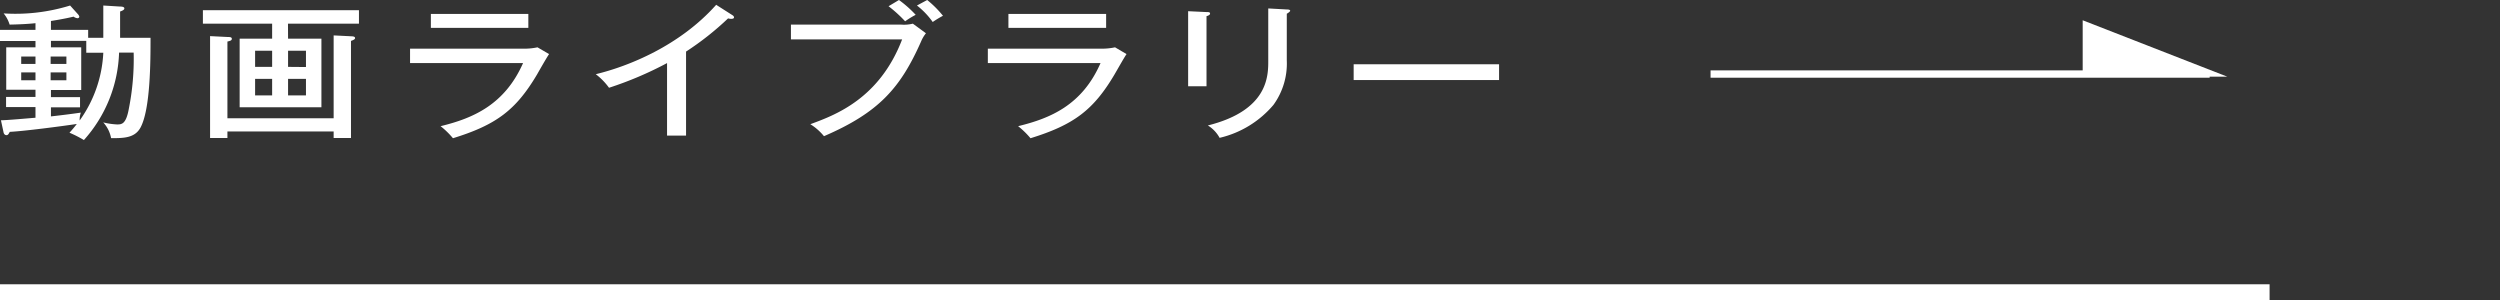 <svg xmlns="http://www.w3.org/2000/svg" viewBox="0 0 317.03 38.05"><rect x="0" y="0" width="317.03" height="38.05" fill="#333333" stroke="none"/><defs><style>.cls-1{fill:#fff;}.cls-2,.cls-3{fill:none;stroke:#fff;stroke-miterlimit:10;}.cls-2{stroke-width:0.93px;}.cls-3{stroke-width:2px;}</style></defs><g id="レイヤー_2" data-name="レイヤー 2"><g id="制作"><path class="cls-1" d="M13.1,4.79V.7l2.11.13c.37,0,.56.08.56.24s-.21.28-.54.39V4.79h3.86c0,2.84,0,9.09-1.29,11.42-.73,1.29-2.09,1.31-3.71,1.31a4.09,4.09,0,0,0-1-2,8.88,8.88,0,0,0,1.74.26c.59,0,1.15,0,1.51-2a32.31,32.31,0,0,0,.61-7.11H15.1a17.41,17.41,0,0,1-4.46,11.09,14.56,14.56,0,0,0-1.83-.93,14.29,14.29,0,0,0,.93-1.11c-1.86.28-6.65.91-8.5,1-.11.2-.21.42-.41.42S.51,17,.46,16.83L.12,15.25c.78,0,3.49-.25,4.38-.32V13.58H.77V12.29H4.5v-.91H.79V6H4.5v-.8H0V3.79H4.5V2.94c-1,.11-2.22.16-3.28.18A4.15,4.15,0,0,0,.46,1.7a23.46,23.46,0,0,0,8.43-1l1,1.11a.69.69,0,0,1,.17.31.22.22,0,0,1-.24.19,1,1,0,0,1-.49-.2c-1.19.29-2.61.51-2.87.55V3.79h4.72v1ZM4.5,8.11V7.17H2.69v.94ZM2.69,9.18v1H4.5v-1Zm8.25-4H6.46V6H10.3v5.41H6.46v.91h3.69v1.29H6.46v1.15c.58-.06,2.61-.3,3.79-.48a2.91,2.91,0,0,0-.15,1,16,16,0,0,0,3-8.59H10.94ZM8.42,8.11V7.17h-2v.94Zm-2,1.07v1h2v-1Z"/><path class="cls-1" d="M36.53,4.9h4.23v8.7H30.39V4.9h4.12V3H25.73V1.29H45.52V3h-9ZM42.31,15V4.49l2.22.11c.35,0,.5.08.5.22s-.11.22-.52.37V17.5h-2.2v-.83H28.84v.83h-2.2V4.58l2.2.11c.3,0,.56,0,.56.24s-.35.28-.56.34V15Zm-7.8-6.52V6.43H32.35V8.48ZM32.35,10v2.1h2.16V10Zm6.45-1.5V6.43H36.53V8.48ZM36.53,10v2.1H38.8V10Z"/><path class="cls-1" d="M66.33,6.17A7.74,7.74,0,0,0,68.16,6l1.47.86c-.28.39-1.32,2.22-1.53,2.59-2.7,4.55-5.2,6.39-10.66,8.08A10.18,10.18,0,0,0,55.87,16C60,15,64,13.27,66.33,8H52V6.17ZM67,1.77V3.53H54.64V1.77Z"/><path class="cls-1" d="M87,17.2H84.59V8a45.24,45.24,0,0,1-7.36,3.13,8.06,8.06,0,0,0-1.68-1.72c4.14-1,10.63-3.59,15.27-8.8l2.07,1.32c.13.09.19.16.19.29s-.19.17-.34.17a1.35,1.35,0,0,1-.41-.06A36.63,36.63,0,0,1,87,6.54Z"/><path class="cls-1" d="M114.27,3.12A4.6,4.6,0,0,0,115.76,3l1.66,1.22a4.27,4.27,0,0,0-.62,1.05c-2.61,5.89-5.35,9-12.31,12a7,7,0,0,0-1.73-1.52c3.13-1.15,8.75-3.21,11.64-10.75H100.3V3.12ZM114,0a14.35,14.35,0,0,1,2.12,1.88,11.27,11.27,0,0,0-1.34.82A17,17,0,0,0,112.68.79Zm3.58,0a13.27,13.27,0,0,1,2,2,13.16,13.16,0,0,0-1.3.79,9.87,9.87,0,0,0-2-2.09Z"/><path class="cls-1" d="M139.56,6.17A7.85,7.85,0,0,0,141.4,6l1.46.86c-.28.39-1.31,2.22-1.53,2.59-2.69,4.55-5.2,6.39-10.65,8.08A10.64,10.64,0,0,0,129.11,16c4.11-1,8.12-2.68,10.45-8H125.27V6.17Zm.71-4.4V3.53H127.88V1.77Z"/><path class="cls-1" d="M153,1.53c.26,0,.45,0,.45.19s-.3.29-.45.33v8.89h-2.33V1.42Zm10.18-.33c.34,0,.43.08.43.17s-.3.31-.43.37V7.65a8.93,8.93,0,0,1-1.69,5.65,12.73,12.73,0,0,1-6.83,4.18,4.18,4.18,0,0,0-1.49-1.57c7.66-1.92,7.66-6.28,7.66-8.22V1.07Z"/><path class="cls-1" d="M190.1,8.15v2H171.66v-2Z"/><line class="cls-2" x1="216.92" y1="9.39" x2="280.21" y2="9.39"/><polygon class="cls-1" points="264.11 9.72 264.11 2.57 282.44 9.72 264.11 9.72"/><line class="cls-3" y1="37.05" x2="287.81" y2="37.05"/></g></g></svg>